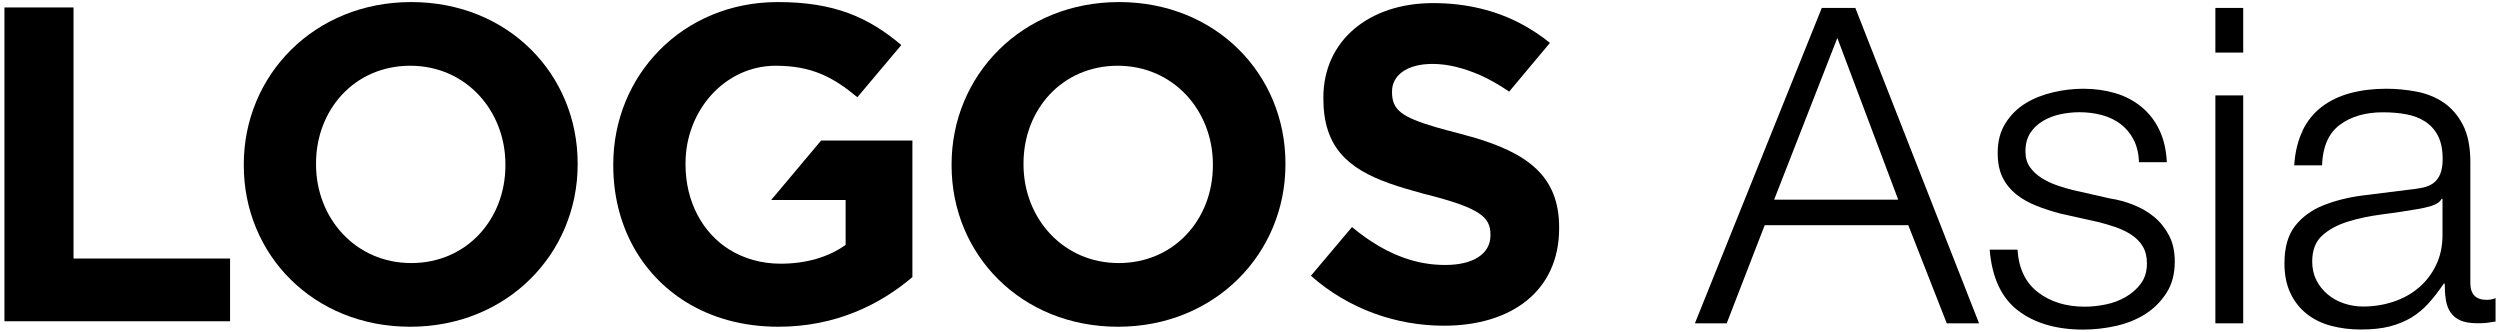 <?xml version="1.0" encoding="UTF-8"?> <svg xmlns="http://www.w3.org/2000/svg" id="Layer_1" data-name="Layer 1" viewBox="0 0 315.24 41.81"><defs><style> .cls-1 { stroke-width: 0px; } </style></defs><path class="cls-1" d="M119.99,20.85v-.12c0-11.24,8.87-20.47,21.11-20.47s20.99,9.11,20.99,20.35v.12c0,11.24-8.87,20.47-21.11,20.47s-20.99-9.11-20.99-20.35ZM152.94,20.85v-.12c0-6.78-4.98-12.44-12-12.44s-11.88,5.54-11.88,12.32v.12c0,6.78,4.98,12.44,12,12.44s11.88-5.54,11.88-12.32Z"></path><path class="cls-1" d="M30.74,20.85v-.12C30.74,9.49,39.61.26,51.85.26s20.99,9.11,20.99,20.35v.12c0,11.24-8.87,20.47-21.11,20.47s-20.99-9.11-20.99-20.35ZM63.73,20.85v-.12c0-6.78-4.98-12.44-12-12.44s-11.88,5.54-11.88,12.32v.12c0,6.78,4.98,12.44,12,12.44s11.88-5.54,11.88-12.32Z"></path><path class="cls-1" d="M185.48,17.24c-.48-.12-.96-.28-1.44-.4-1.12-.28-2.13-.56-2.97-.8-4.37-1.28-5.54-2.21-5.54-4.41v-.12c0-1.93,1.77-3.45,5.1-3.45,1.97,0,3.93.52,5.98,1.4,1.24.56,2.45,1.24,3.69,2.09l5.14-6.14h0c-1.08-.88-2.25-1.65-3.49-2.33-3.29-1.77-7.06-2.69-11.24-2.69-8.11,0-13.84,4.74-13.84,11.92v.12c0,6.14,3.13,8.83,8.27,10.67,1.32.48,2.77.88,4.33,1.32l.48.12c6.62,1.69,7.99,2.81,7.99,5.02v.12c0,2.33-2.17,3.73-5.7,3.73-3.09,0-5.78-.88-8.35-2.37-1.16-.68-2.29-1.48-3.41-2.41l-5.18,6.14c4.74,4.21,10.79,6.3,16.77,6.3,8.55,0,14.53-4.41,14.53-12.28v-.12c0-6.46-3.97-9.39-11.12-11.44Z"></path><path class="cls-1" d="M.56.94h8.71v31.66h19.74v7.91H.56V.94Z"></path><path class="cls-1" d="M103.54,17.72l-5.66,6.74-.64.76h9.39v5.66c-2.21,1.57-5.02,2.37-8.19,2.37-2.45,0-4.61-.64-6.46-1.77-3.41-2.13-5.54-6.06-5.54-10.75v-.12c0-6.74,5.02-12.32,11.36-12.32,4.57,0,7.26,1.44,10.31,3.97l5.54-6.58c-4.13-3.49-8.43-5.42-15.57-5.42-12,0-20.75,9.23-20.75,20.47v.12c0,7.46,3.45,13.68,9.15,17.22,3.25,2.01,7.18,3.13,11.68,3.13,7.22,0,12.84-2.81,16.89-6.26v-17.22h-11.52Z"></path><path class="cls-1" d="M233.95,1l15.6,39.77h-4.07l-4.85-12.37h-18.11l-4.79,12.37h-4.01L229.72,1h4.23ZM239.36,25.18l-7.68-20.39-7.97,20.39h15.65Z"></path><path class="cls-1" d="M269.05,17.63c-.41-.8-.96-1.46-1.64-1.98s-1.48-.9-2.37-1.14c-.89-.24-1.84-.36-2.84-.36-.78,0-1.57.09-2.37.25-.8.17-1.53.45-2.2.84-.67.39-1.21.9-1.62,1.53-.41.63-.61,1.41-.61,2.34,0,.78.19,1.44.58,1.98.39.54.88,1,1.48,1.37s1.24.68,1.95.92c.7.24,1.35.44,1.95.58l4.68,1.06c1,.15,2,.42,2.98.81.98.39,1.86.9,2.62,1.53.76.63,1.38,1.41,1.87,2.34s.72,2.02.72,3.28c0,1.56-.35,2.89-1.06,3.98-.71,1.09-1.61,1.99-2.7,2.67s-2.33,1.18-3.71,1.48c-1.37.3-2.73.45-4.07.45-3.38,0-6.12-.8-8.21-2.39-2.1-1.6-3.3-4.16-3.59-7.69h3.51c.15,2.38,1.01,4.17,2.59,5.38s3.54,1.81,5.88,1.81c.86,0,1.74-.09,2.65-.28.91-.18,1.75-.5,2.53-.95.78-.45,1.42-1.01,1.92-1.7.5-.69.75-1.53.75-2.53,0-.85-.18-1.57-.53-2.15s-.83-1.06-1.42-1.45-1.27-.71-2.03-.98c-.76-.26-1.53-.48-2.31-.67l-4.51-1c-1.15-.3-2.21-.64-3.18-1.03-.97-.39-1.81-.87-2.53-1.45-.72-.58-1.29-1.28-1.7-2.12s-.61-1.87-.61-3.09c0-1.45.32-2.69.98-3.73.65-1.04,1.49-1.87,2.53-2.51s2.2-1.09,3.48-1.39c1.28-.3,2.55-.45,3.81-.45,1.45,0,2.79.19,4.04.56s2.34.95,3.29,1.73c.95.78,1.7,1.74,2.25,2.9.56,1.15.87,2.51.95,4.07h-3.51c-.04-1.08-.26-2.02-.67-2.82Z"></path><path class="cls-1" d="M282.86,1v5.63h-3.51V1h3.51ZM282.86,12.03v28.74h-3.51V12.03h3.51Z"></path><path class="cls-1" d="M290.33,16.49c.6-1.23,1.4-2.23,2.42-3.01,1.02-.78,2.22-1.36,3.59-1.73,1.37-.37,2.89-.56,4.57-.56,1.26,0,2.53.12,3.79.36s2.4.69,3.4,1.36c1,.67,1.82,1.61,2.45,2.81.63,1.21.95,2.78.95,4.71v15.26c0,1.41.69,2.12,2.06,2.12.41,0,.78-.07,1.12-.22v2.95c-.41.07-.77.13-1.09.17s-.71.05-1.2.05c-.89,0-1.6-.12-2.15-.36-.54-.24-.96-.59-1.25-1.03-.3-.45-.49-.97-.58-1.59-.1-.61-.14-1.29-.14-2.03h-.11c-.63.93-1.27,1.76-1.92,2.48-.65.72-1.38,1.33-2.17,1.81-.8.48-1.71.85-2.73,1.12-1.02.26-2.24.39-3.65.39-1.34,0-2.59-.16-3.76-.47s-2.19-.82-3.06-1.5c-.87-.69-1.56-1.56-2.06-2.62-.5-1.06-.75-2.31-.75-3.76,0-2.01.45-3.57,1.34-4.71.89-1.13,2.07-2,3.54-2.59,1.47-.59,3.12-1.01,4.96-1.25s3.71-.47,5.6-.7c.74-.07,1.39-.17,1.95-.28s1.02-.31,1.39-.58c.37-.28.66-.66.86-1.14.2-.48.31-1.11.31-1.89,0-1.19-.2-2.16-.58-2.92-.39-.76-.93-1.36-1.62-1.81-.69-.45-1.49-.75-2.4-.92s-1.88-.25-2.92-.25c-2.23,0-4.05.53-5.46,1.59-1.41,1.06-2.15,2.76-2.23,5.1h-3.51c.11-1.67.46-3.12,1.06-4.35ZM307.88,25.07c-.22.41-.65.7-1.28.89s-1.19.32-1.67.39c-1.49.26-3.02.49-4.6.69-1.58.21-3.02.51-4.32.92s-2.37.99-3.2,1.75-1.25,1.85-1.25,3.26c0,.89.18,1.68.53,2.37s.83,1.28,1.42,1.78c.6.5,1.28.88,2.06,1.14.78.26,1.58.39,2.4.39,1.34,0,2.62-.2,3.84-.61,1.23-.41,2.29-1,3.2-1.78s1.64-1.73,2.17-2.84c.54-1.11.81-2.38.81-3.79v-4.57h-.11Z"></path></svg> 